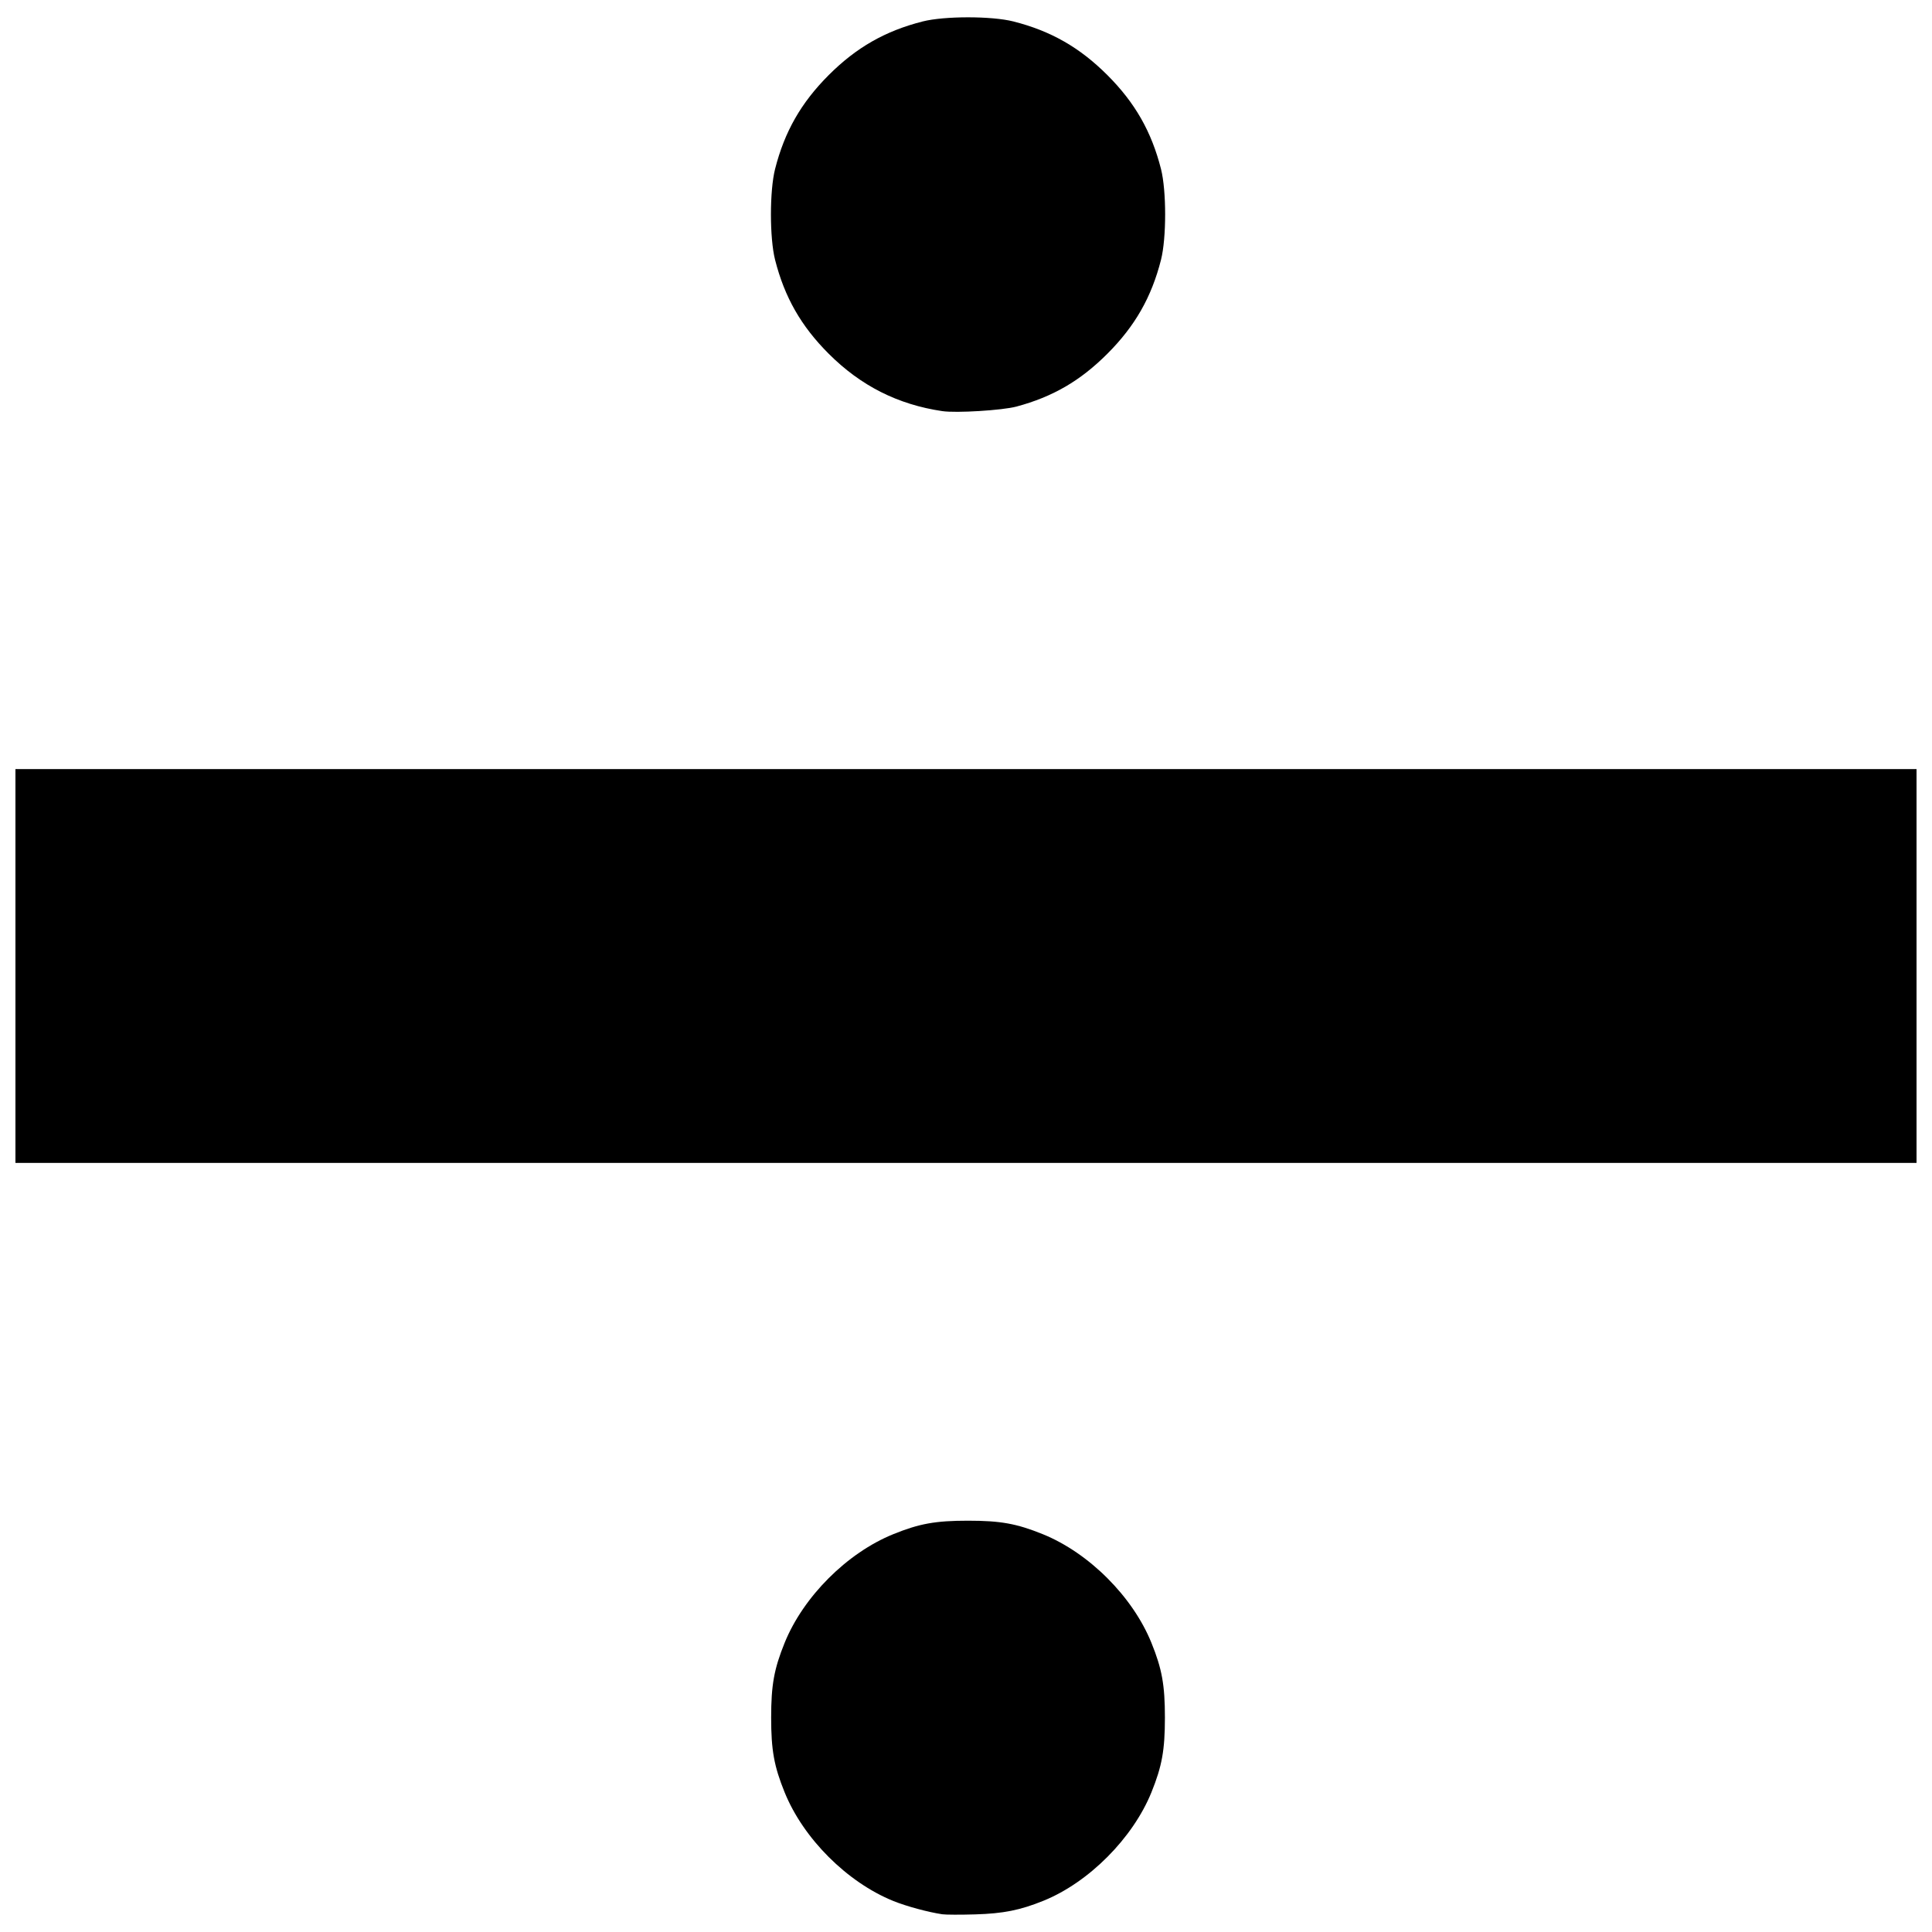 <?xml version="1.0" encoding="UTF-8"?>
<!-- Uploaded to: SVG Repo, www.svgrepo.com, Generator: SVG Repo Mixer Tools -->
<svg width="800px" height="800px" version="1.1" viewBox="144 144 512 512" xmlns="http://www.w3.org/2000/svg">
 <defs>
  <clipPath id="a">
   <path d="m148.09 148.09h503.81v503.81h-503.81z"/>
  </clipPath>
 </defs>
 <g clip-path="url(#a)">
  <path d="m393.71 651.3c-3.738-0.551-9.52-2.121-12.965-3.516-12.258-4.965-23.855-16.562-28.816-28.816-2.801-6.91-3.566-11.176-3.566-19.793 0-8.621 0.77-12.883 3.566-19.793 4.965-12.258 16.562-23.855 28.816-28.816 6.91-2.801 11.176-3.566 19.793-3.566 8.621 0 12.883 0.77 19.793 3.566 12.258 4.965 23.855 16.562 28.816 28.816 2.801 6.91 3.566 11.176 3.566 19.793 0 8.621-0.77 12.883-3.566 19.793-4.914 12.133-16.574 23.859-28.562 28.727-6.219 2.523-10.66 3.414-18.137 3.637-3.906 0.117-7.84 0.102-8.742-0.031zm-245.62-251.3v-52.184h503.81v104.37h-503.81zm245.62-147.05c-11.773-1.742-21.586-6.699-30.094-15.203-7.328-7.328-11.699-14.988-14.215-24.902-1.461-5.762-1.461-18.281 0-24.043 2.516-9.914 6.887-17.57 14.215-24.902 7.328-7.328 14.988-11.699 24.902-14.215 5.762-1.461 18.281-1.461 24.043 0 9.914 2.516 17.57 6.887 24.902 14.215 7.328 7.328 11.699 14.988 14.215 24.902 1.461 5.762 1.461 18.281 0 24.043-2.516 9.914-6.887 17.57-14.215 24.902-7.18 7.18-14.469 11.414-24.082 13.996-3.746 1.004-15.969 1.758-19.672 1.207z"/>
 </g>
</svg>